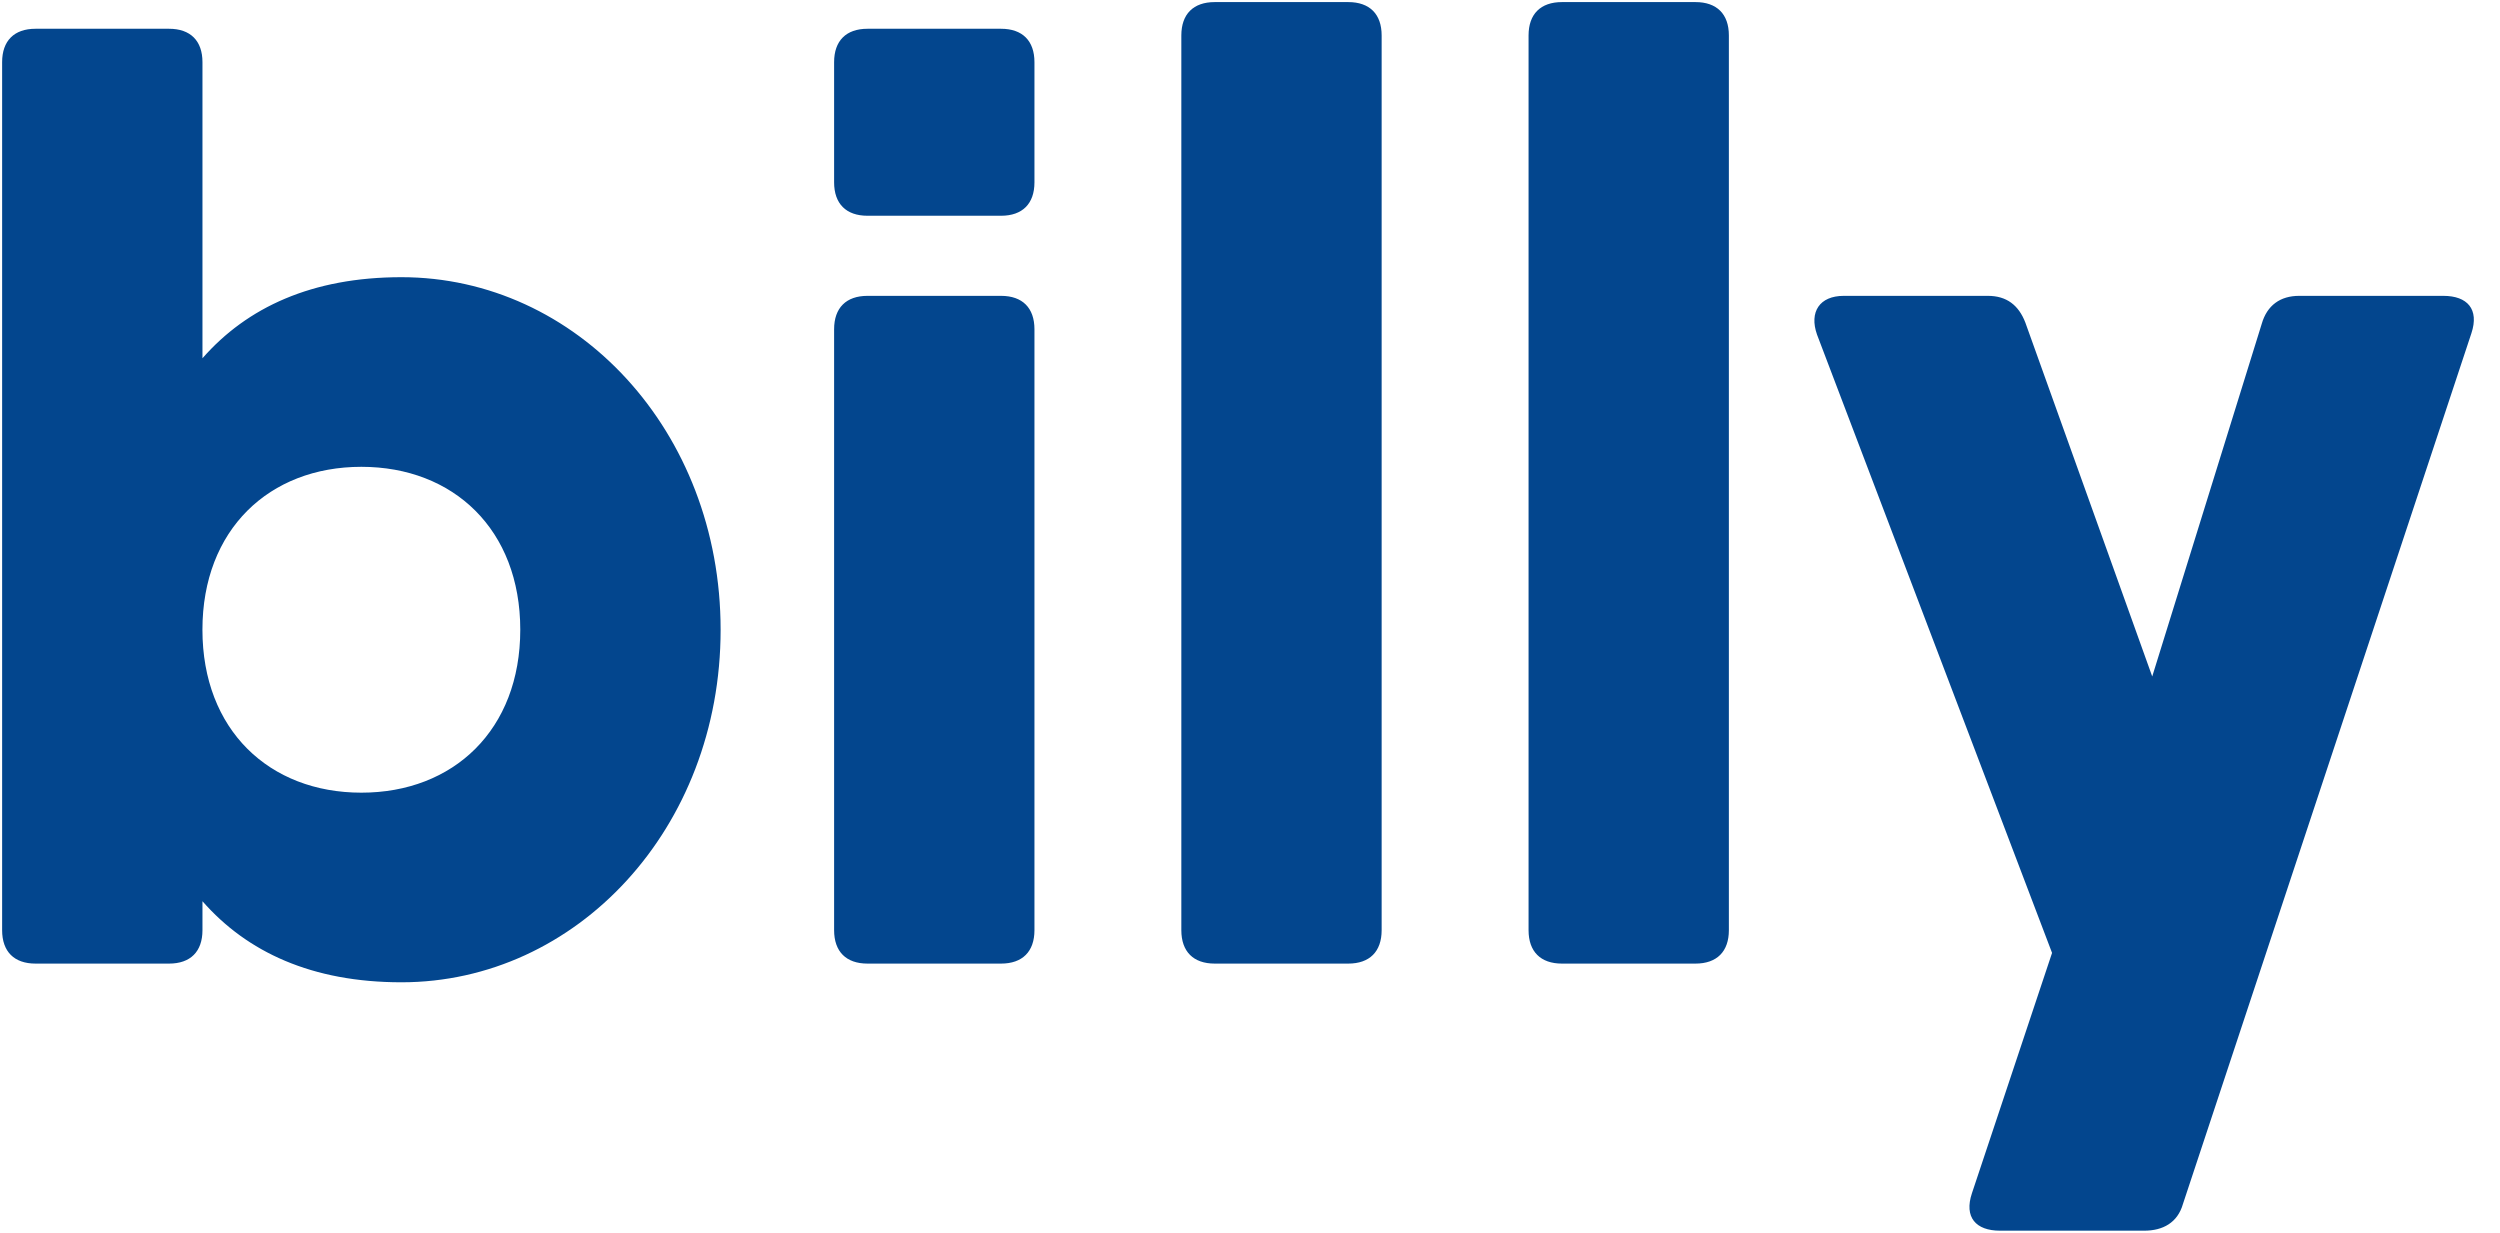 <?xml version="1.0" encoding="UTF-8"?> <svg xmlns="http://www.w3.org/2000/svg" width="73" height="36" viewBox="0 0 73 36" fill="none"><path d="M11.722 8.094C16.83 8.094 21.042 12.578 21.042 18.388C21.042 24.199 16.83 28.683 11.722 28.683C9.113 28.683 7.215 27.803 5.912 26.316V27.162C5.912 27.786 5.561 28.137 4.937 28.137H1.037C0.413 28.137 0.062 27.786 0.062 27.162V1.815C0.062 1.191 0.413 0.84 1.037 0.84H4.937C5.561 0.84 5.912 1.191 5.912 1.815V10.461C7.215 8.974 9.113 8.094 11.722 8.094ZM10.552 23.146C13.242 23.146 15.192 21.313 15.192 18.388C15.192 15.464 13.242 13.631 10.552 13.631C7.861 13.631 5.911 15.464 5.911 18.388C5.911 21.313 7.861 23.146 10.552 23.146ZM25.331 6.3C24.707 6.3 24.356 5.949 24.356 5.325V1.815C24.356 1.191 24.707 0.84 25.331 0.84H29.231C29.855 0.84 30.206 1.191 30.206 1.815V5.325C30.206 5.949 29.855 6.3 29.231 6.3H25.331ZM25.331 28.137C24.707 28.137 24.356 27.786 24.356 27.162V9.614C24.356 8.99 24.707 8.639 25.331 8.639H29.231C29.855 8.639 30.206 8.99 30.206 9.614V27.162C30.206 27.786 29.855 28.137 29.231 28.137H25.331ZM35.47 28.137C34.846 28.137 34.495 27.786 34.495 27.162V1.035C34.495 0.411 34.846 0.061 35.47 0.061H39.369C39.993 0.061 40.344 0.411 40.344 1.035V27.162C40.344 27.786 39.993 28.137 39.369 28.137H35.47ZM45.609 28.137C44.985 28.137 44.634 27.786 44.634 27.162V1.035C44.634 0.411 44.985 0.061 45.609 0.061H49.508C50.132 0.061 50.483 0.411 50.483 1.035V27.162C50.483 27.786 50.132 28.137 49.508 28.137H45.609ZM66.042 9.458C66.198 8.912 66.588 8.639 67.134 8.639H71.346C72.047 8.639 72.398 9.029 72.165 9.731L63.742 35.156C63.586 35.702 63.157 35.936 62.611 35.936H58.399C57.697 35.936 57.346 35.546 57.58 34.844L59.92 27.825L53.057 9.77C52.823 9.107 53.135 8.639 53.837 8.639H58.048C58.594 8.639 58.945 8.912 59.14 9.419L62.845 19.753L66.042 9.458Z" fill="#03468E"></path></svg> 
